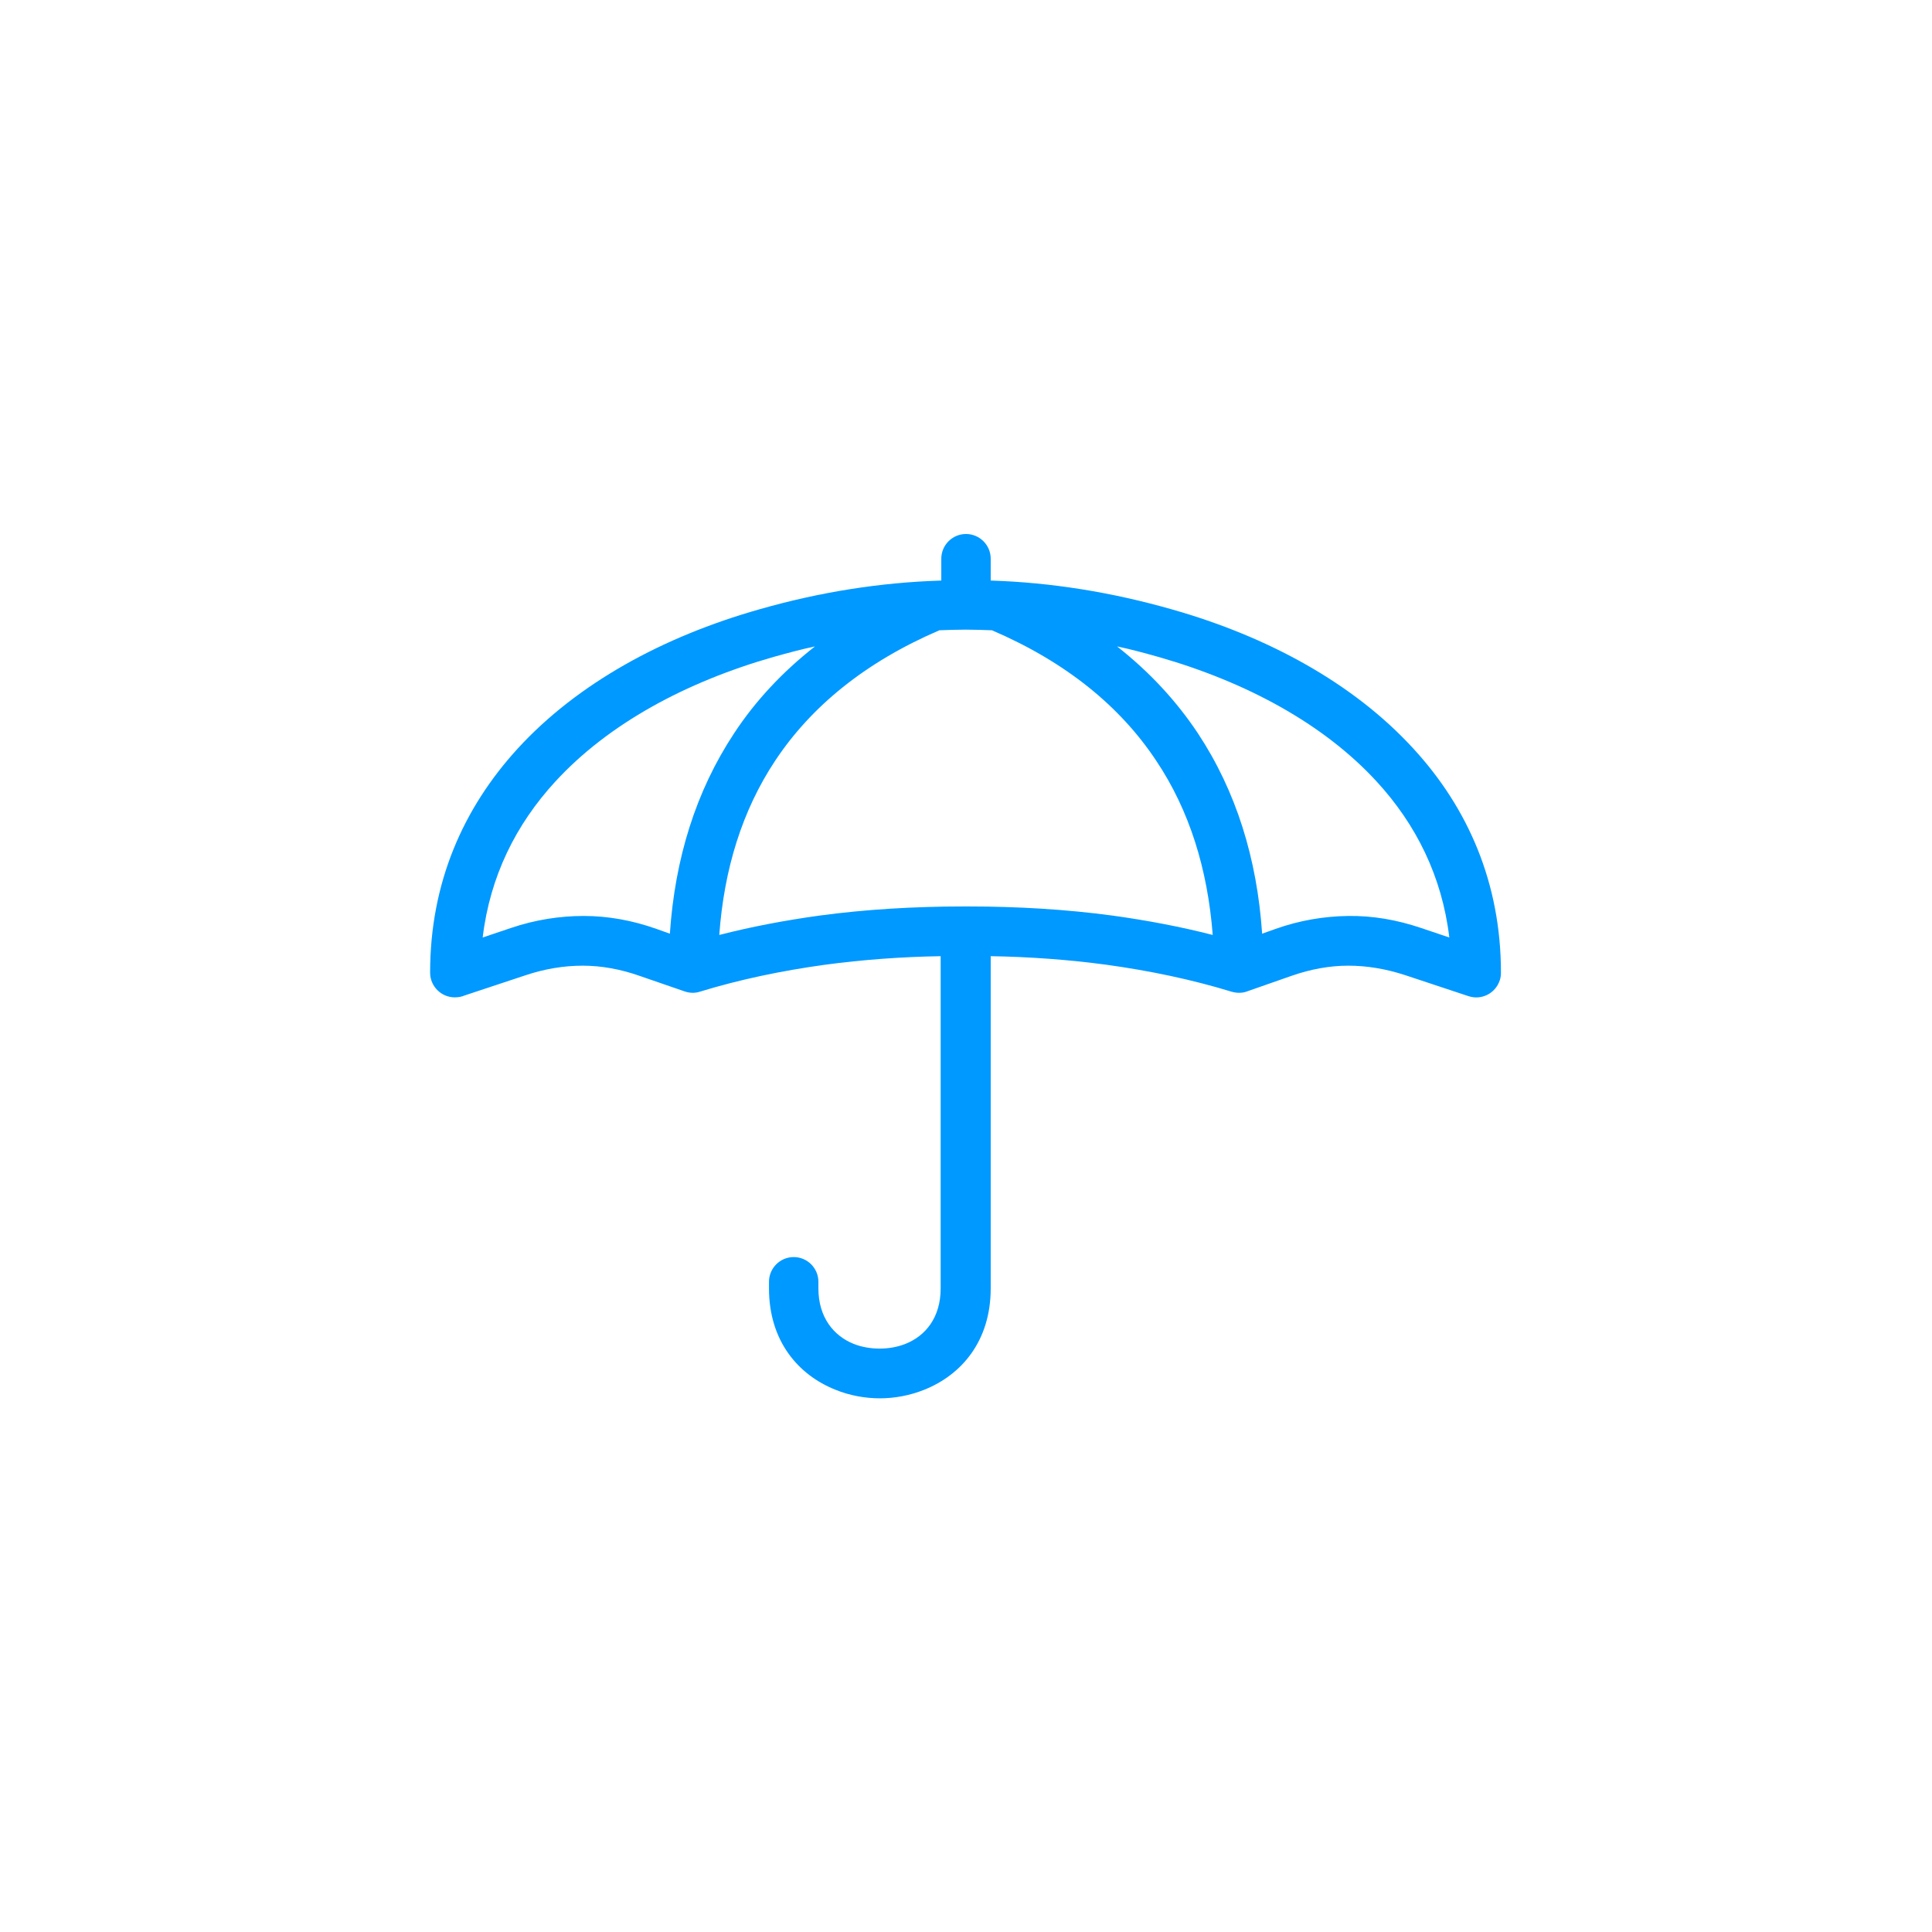 <?xml version="1.0" encoding="utf-8"?>
<!-- Generator: Adobe Illustrator 24.3.0, SVG Export Plug-In . SVG Version: 6.00 Build 0)  -->
<svg version="1.1" id="Warstwa_1" xmlns="http://www.w3.org/2000/svg" xmlns:xlink="http://www.w3.org/1999/xlink" x="0px" y="0px"
	 viewBox="0 0 61 61" style="enable-background:new 0 0 61 61;" xml:space="preserve">
<style type="text/css">
	.st0{fill-rule:evenodd;clip-rule:evenodd;fill:#0099FF;}
	.st1{fill:none;}
	.st2{fill:#0099FF;}
	.st3{fill:#009FE3;}
</style>
<path class="st0" d="M24.43,20.74c-2.77,0.79-5.22,2.11-6.9,3.94c-1.24,1.35-2.06,2.99-2.29,4.92l0.89-0.3
	c0.77-0.26,1.54-0.38,2.3-0.38c0.77,0,1.54,0.14,2.3,0.41l0.42,0.15c0.16-2.37,0.82-4.5,2.03-6.33c0.67-1.02,1.52-1.93,2.55-2.74
	C25.3,20.5,24.86,20.62,24.43,20.74L24.43,20.74z M29.72,18.33v-0.69c0-0.43,0.35-0.78,0.78-0.78c0.43,0,0.78,0.35,0.78,0.78v0.69
	c1.91,0.06,3.83,0.37,5.72,0.91c3.03,0.86,5.73,2.33,7.62,4.39c1.73,1.88,2.77,4.25,2.77,7.08h0c0,0.08-0.01,0.17-0.04,0.25
	c-0.14,0.41-0.58,0.63-0.99,0.49l-1.99-0.66c-0.61-0.2-1.21-0.3-1.8-0.3c-0.59,0-1.19,0.11-1.79,0.32l-1.4,0.49
	c-0.15,0.06-0.33,0.06-0.5,0.01c-1.24-0.38-2.57-0.66-3.95-0.85c-1.19-0.16-2.42-0.25-3.65-0.27v10.49c0,1.66-0.92,2.73-2.1,3.2
	c-0.45,0.18-0.93,0.27-1.4,0.27s-0.96-0.09-1.4-0.27c-1.18-0.47-2.1-1.54-2.1-3.2v-0.21c0-0.43,0.35-0.78,0.78-0.78
	c0.43,0,0.78,0.35,0.78,0.78v0.21c0,0.92,0.49,1.5,1.11,1.75c0.25,0.1,0.54,0.15,0.82,0.15c0.29,0,0.57-0.05,0.82-0.15
	c0.63-0.25,1.11-0.83,1.11-1.75V30.19c-1.23,0.02-2.46,0.11-3.65,0.27c-1.38,0.19-2.71,0.47-3.95,0.85
	c-0.15,0.05-0.32,0.05-0.49-0.01l-1.42-0.49c-0.6-0.21-1.2-0.32-1.79-0.32c-0.6,0-1.2,0.1-1.8,0.3l-1.93,0.64
	c-0.09,0.04-0.2,0.06-0.31,0.06c-0.43,0-0.78-0.35-0.78-0.78c0-2.83,1.04-5.19,2.77-7.08c1.89-2.06,4.59-3.53,7.62-4.39
	C25.89,18.69,27.8,18.39,29.72,18.33L29.72,18.33z M38.29,29.52c-1.01-0.26-2.07-0.46-3.15-0.61c-1.48-0.2-3.02-0.29-4.57-0.29
	c-0.02,0-0.05,0-0.07,0c-0.02,0-0.05,0-0.07,0c-1.55,0-3.09,0.09-4.57,0.29c-1.08,0.15-2.14,0.35-3.15,0.61
	c0.15-2.07,0.72-3.93,1.77-5.51c1.13-1.7,2.83-3.1,5.18-4.11c0.28-0.01,0.55-0.02,0.83-0.02c0.28,0,0.55,0.01,0.83,0.02
	c2.35,1.01,4.05,2.41,5.18,4.11C37.56,25.59,38.13,27.45,38.29,29.52L38.29,29.52z M35.27,20.41c1.03,0.81,1.87,1.72,2.55,2.74
	c1.21,1.83,1.87,3.96,2.03,6.33l0.42-0.15c0.76-0.27,1.53-0.4,2.3-0.41c0.77-0.01,1.53,0.12,2.3,0.38l0.89,0.3
	c-0.23-1.93-1.05-3.57-2.29-4.92c-1.68-1.83-4.13-3.15-6.9-3.94C36.14,20.62,35.71,20.5,35.27,20.41z"/>
<rect x="0.5" y="0.5" class="st1" width="60" height="60"/>
<rect x="-21.51" y="-676.24" class="st1" width="596.28" height="848.56"/>
</svg>
